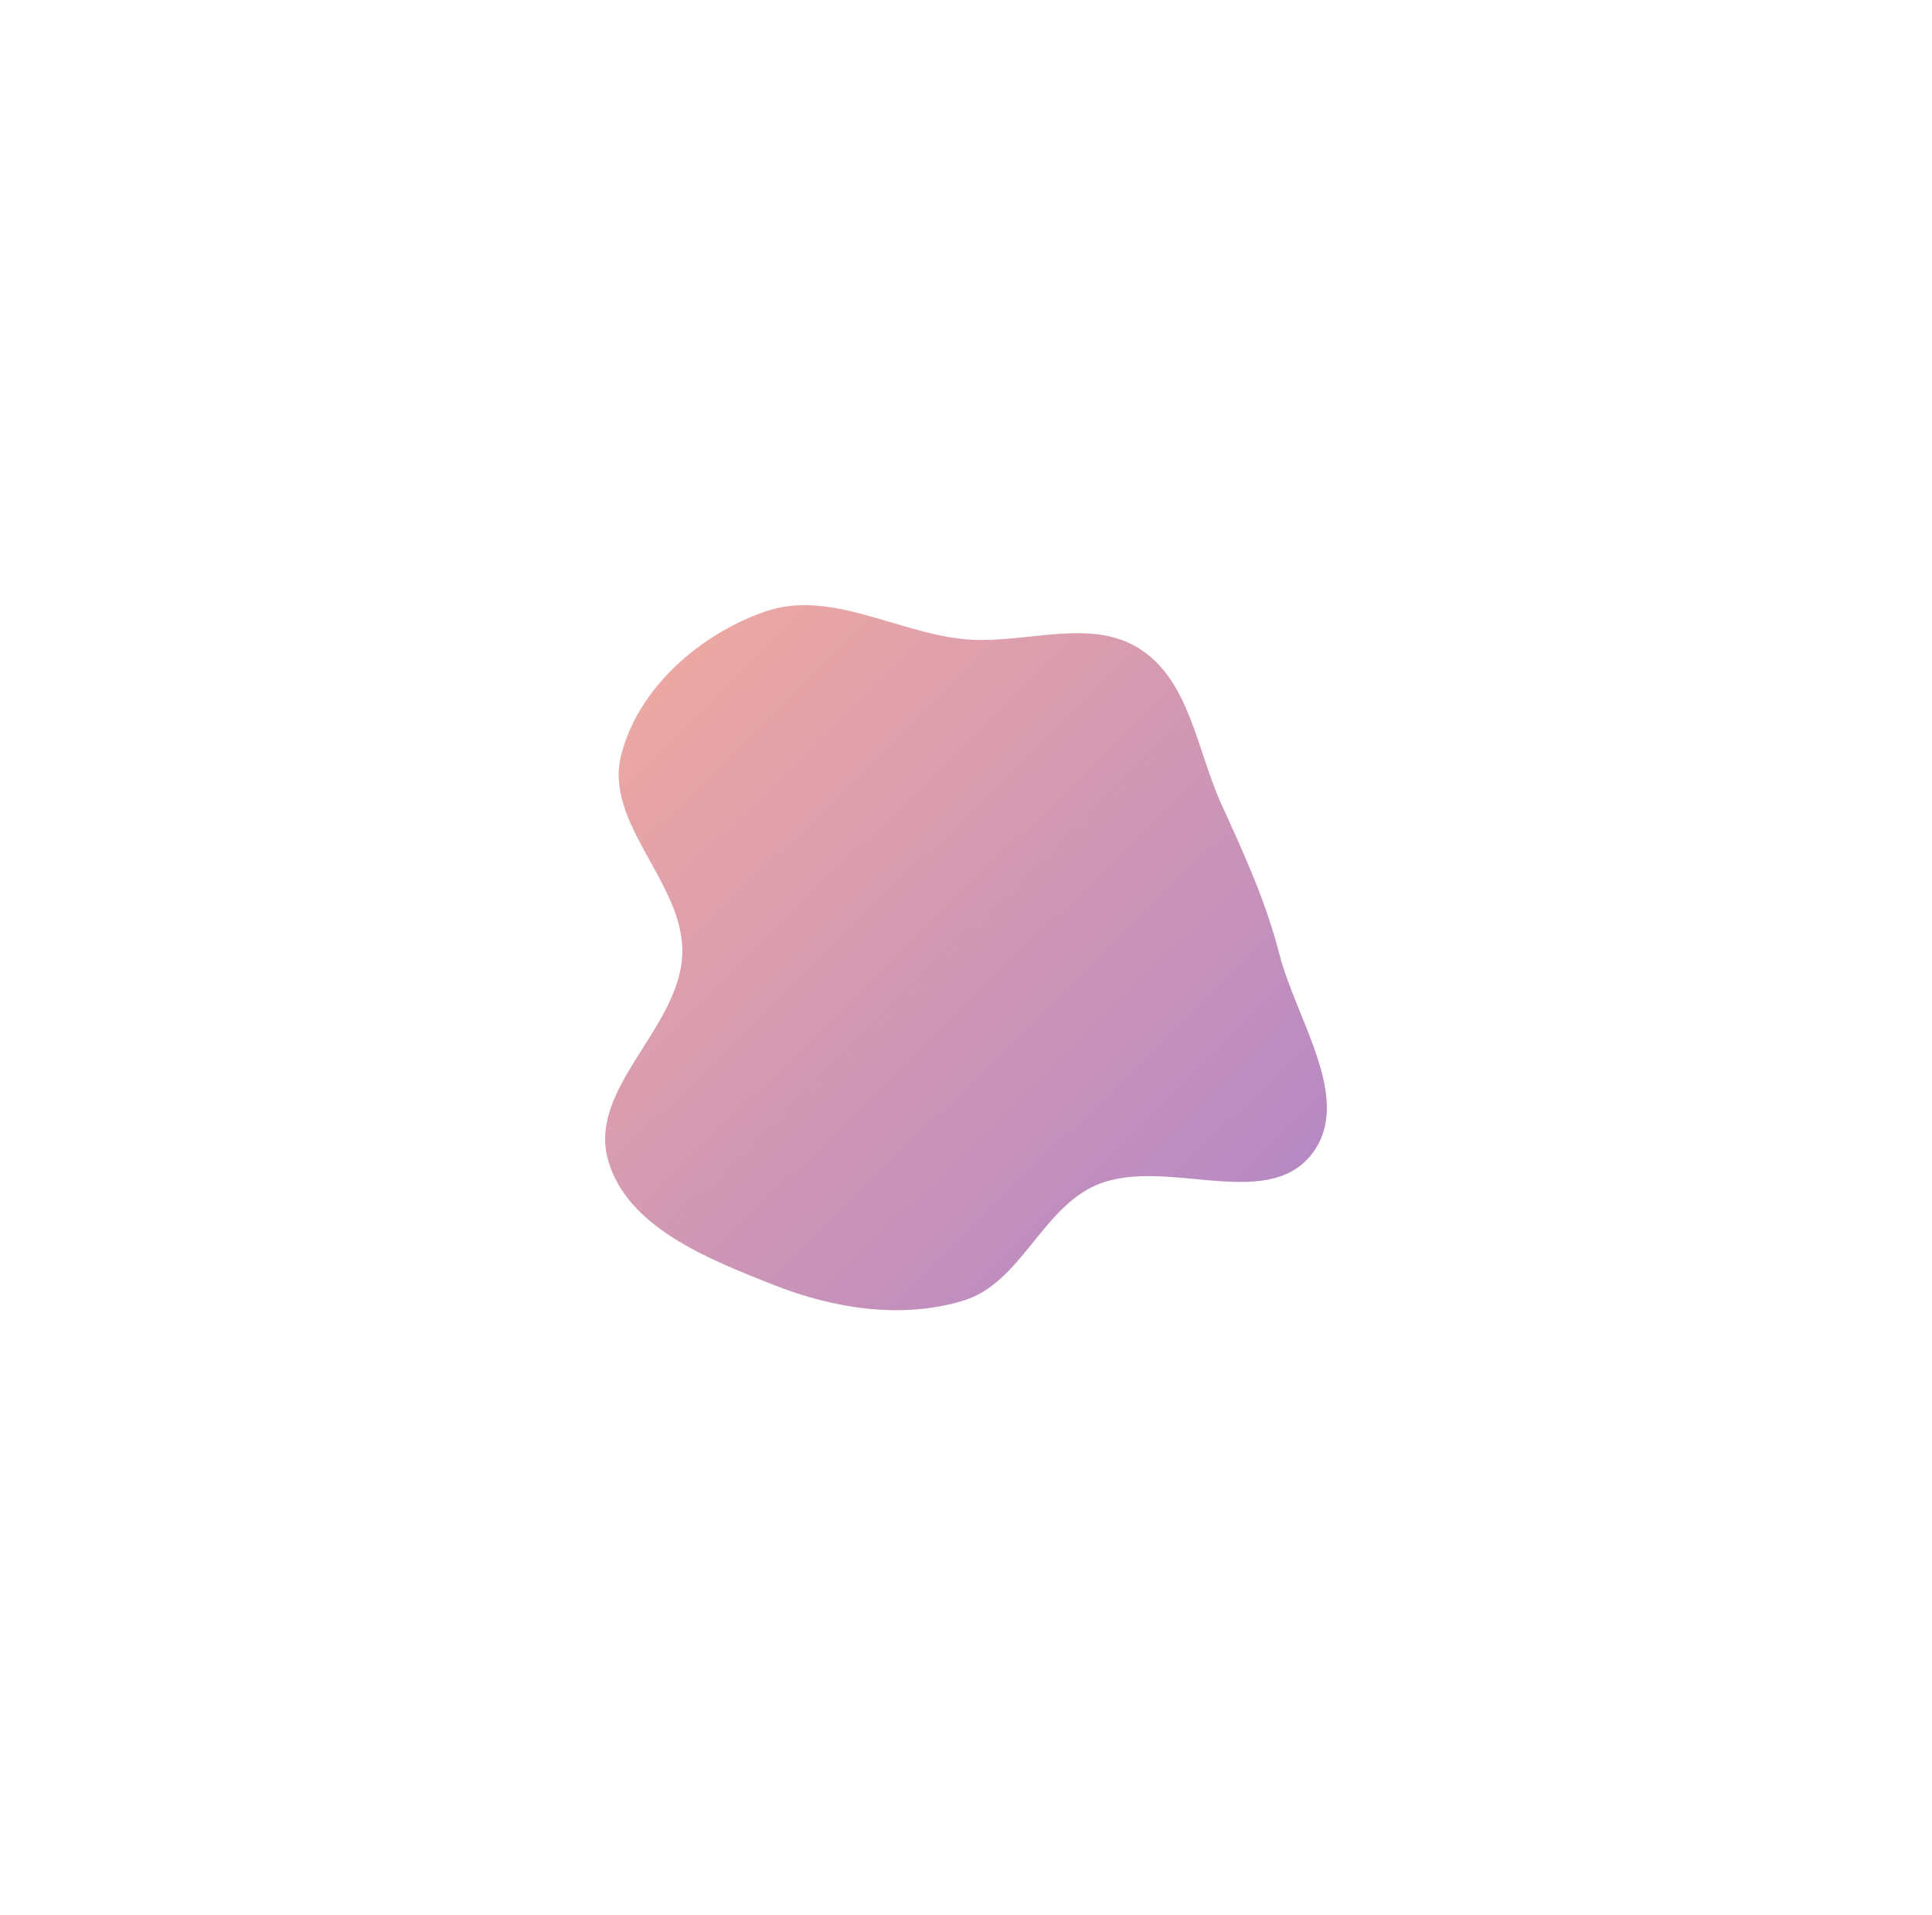 <?xml version="1.0" encoding="UTF-8"?> <svg xmlns="http://www.w3.org/2000/svg" width="696" height="690" viewBox="0 0 696 690" fill="none"> <g opacity="0.5" filter="url(#filter0_f_214_26)"> <path fill-rule="evenodd" clip-rule="evenodd" d="M347.194 230.242C368.632 232.399 392.511 222.121 410.634 233.772C428.744 245.415 431.173 270.409 440.126 289.986C448.237 307.723 456.024 324.736 460.872 343.627C467.043 367.676 487.826 396.43 472.444 415.922C456.066 436.677 419.613 416.576 395.232 426.81C375.343 435.158 367.81 462.151 347.194 468.496C324.818 475.383 300.152 471.403 278.39 462.769C254.872 453.438 225.66 442.03 218.985 417.63C211.943 391.884 244.933 370.304 245.799 343.627C246.619 318.333 217.696 296.93 223.697 272.344C229.631 248.037 252.238 228.291 275.925 220.216C299.025 212.341 322.911 227.798 347.194 230.242Z" fill="url(#paint0_linear_214_26)"></path> </g> <defs> <filter id="filter0_f_214_26" x="0" y="0" width="696" height="690" filterUnits="userSpaceOnUse" color-interpolation-filters="sRGB"> <feFlood flood-opacity="0" result="BackgroundImageFix"></feFlood> <feBlend mode="normal" in="SourceGraphic" in2="BackgroundImageFix" result="shape"></feBlend> <feGaussianBlur stdDeviation="109" result="effect1_foregroundBlur_214_26"></feGaussianBlur> </filter> <linearGradient id="paint0_linear_214_26" x1="101.648" y1="346.303" x2="343.552" y2="593.921" gradientUnits="userSpaceOnUse"> <stop stop-color="#E25544"></stop> <stop offset="1" stop-color="#620C90"></stop> </linearGradient> </defs> </svg> 